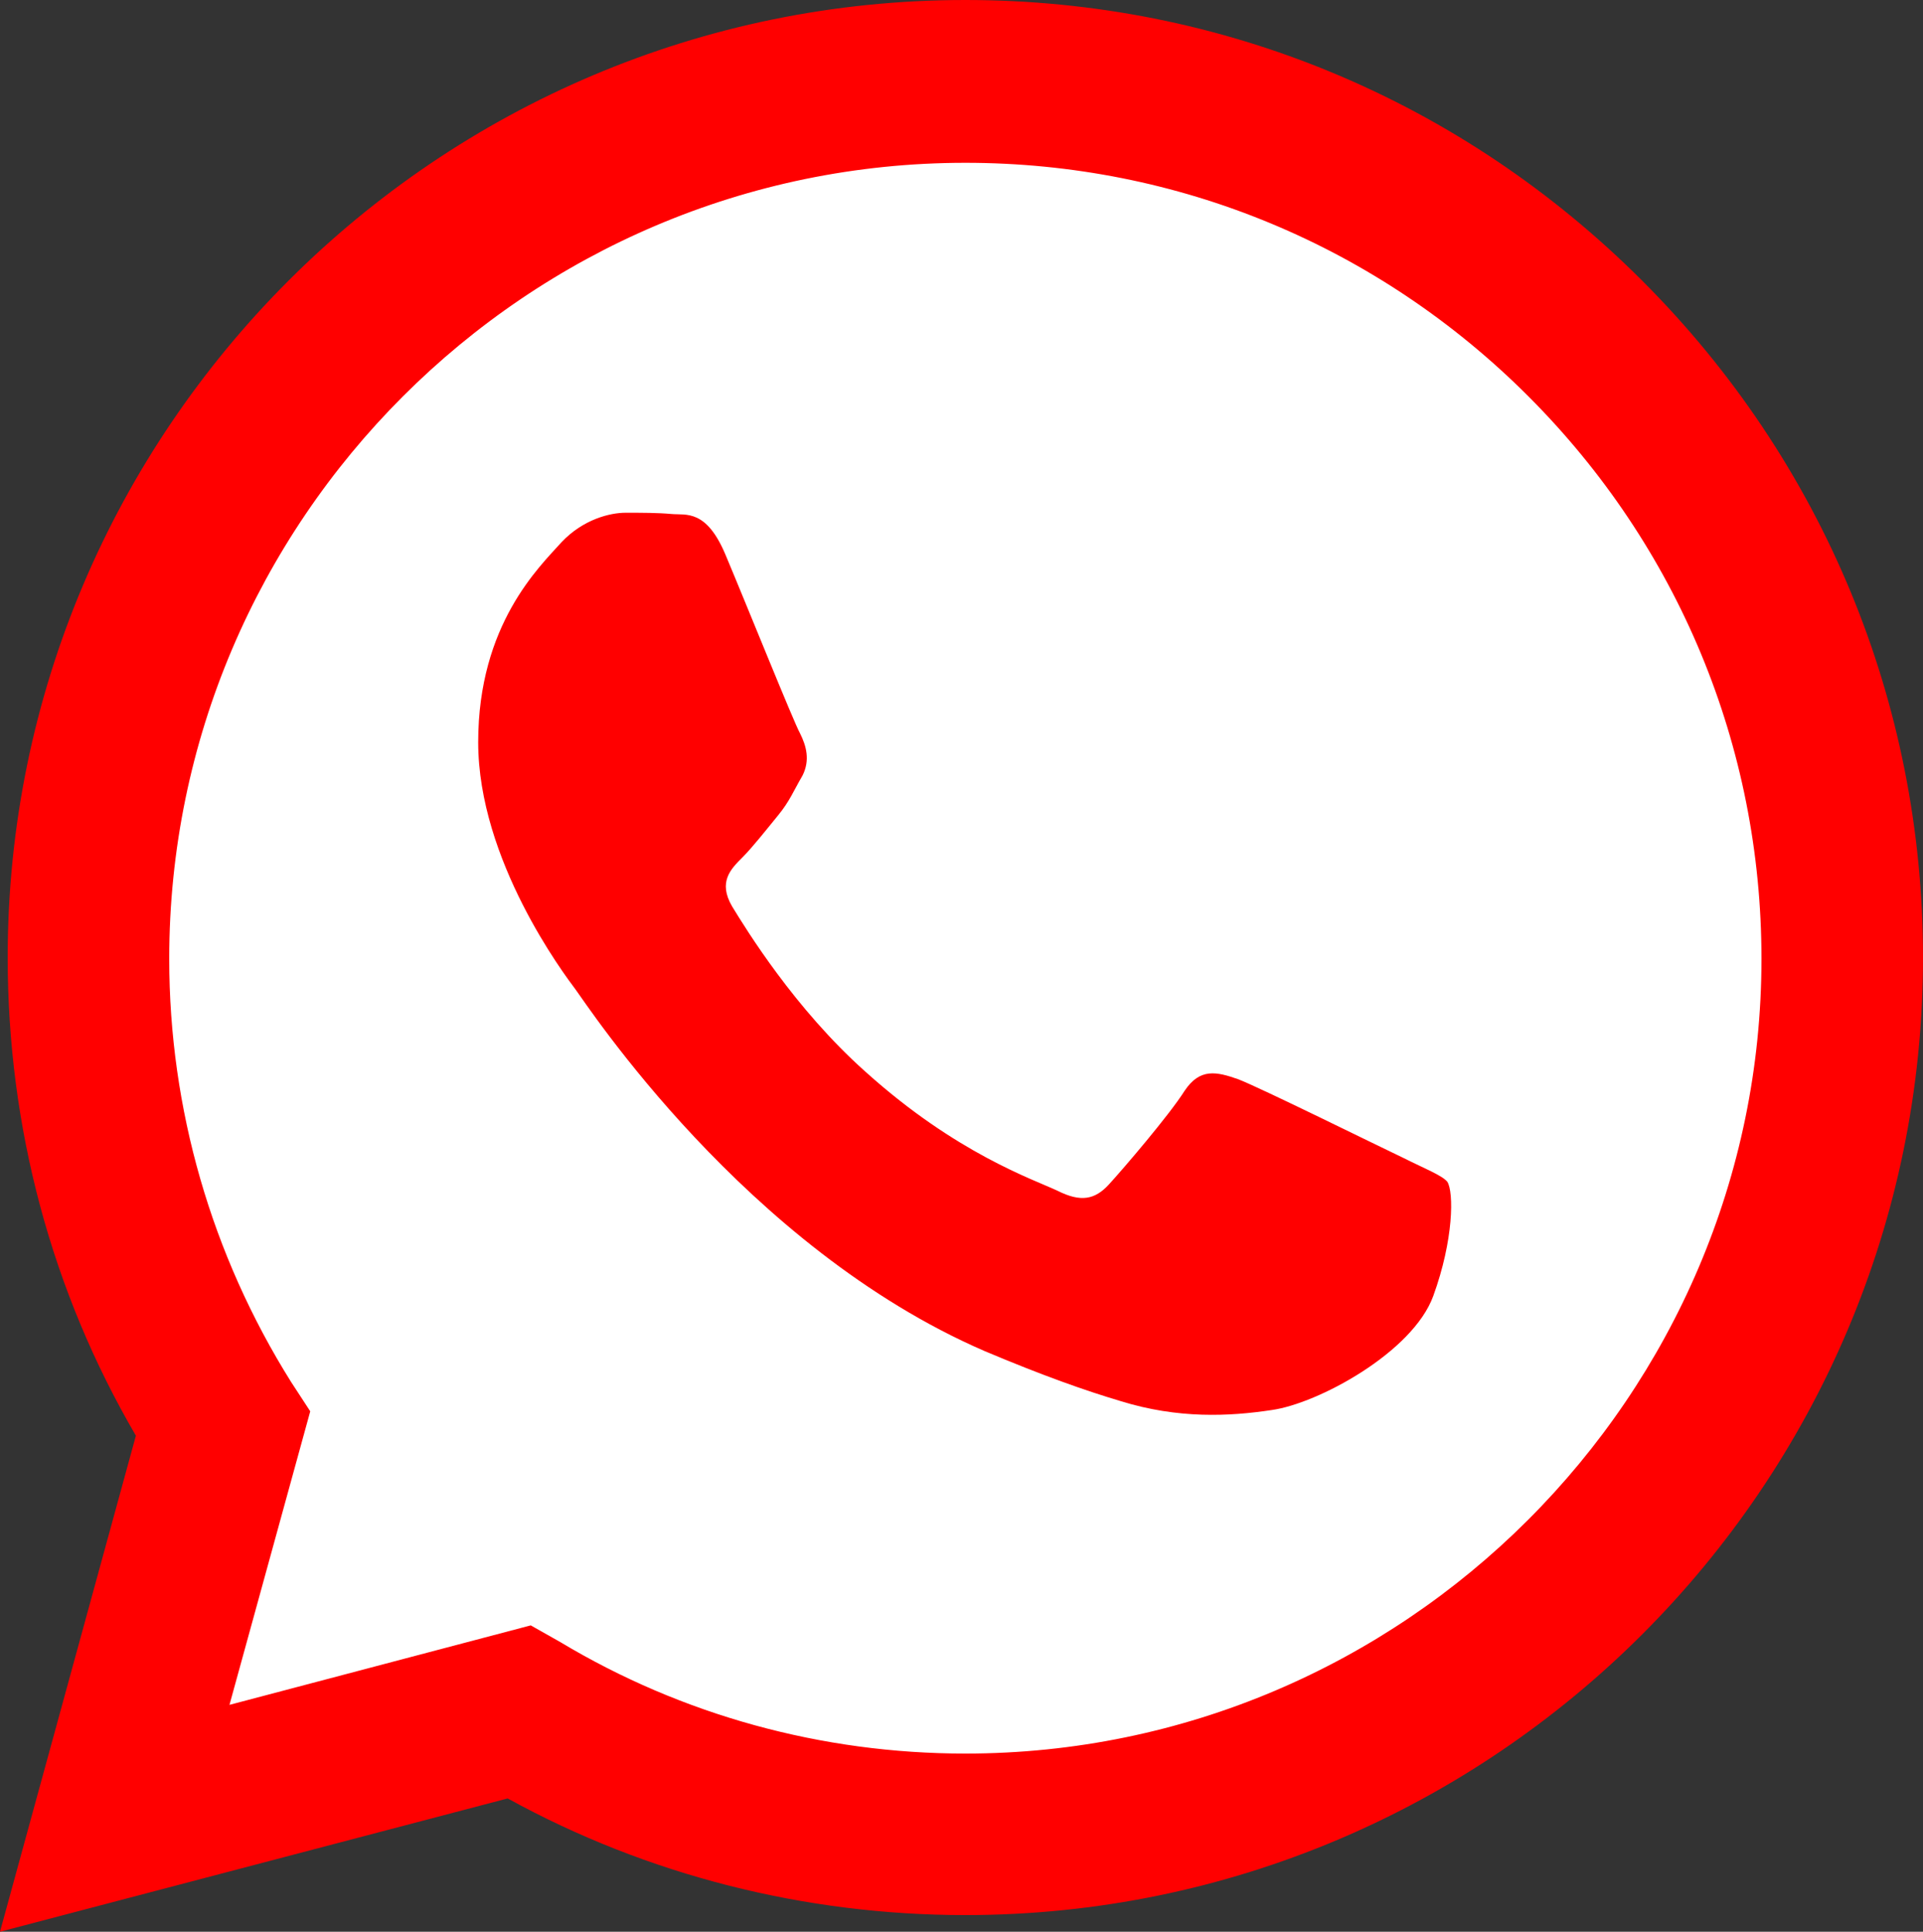 <?xml version="1.0" encoding="UTF-8" standalone="no"?><svg xmlns="http://www.w3.org/2000/svg" xmlns:xlink="http://www.w3.org/1999/xlink" fill="#000000" height="150.7" preserveAspectRatio="xMidYMid meet" version="1" viewBox="0.0 0.0 150.0 150.7" width="150" zoomAndPan="magnify"><rect x="0.0" y="0.0" width="150.0" height="150.7" fill="#333333" stroke="none"/><g id="change1_1"><path clip-rule="evenodd" d="M75,8.9C38.6,8.9,9.2,38.3,9.2,74.7c0,12.8,3.7,24.7,10,34.8 l-7.3,28.8l30.2-6.7c9.7,5.6,20.9,8.8,32.9,8.8c36.4,0,65.8-29.5,65.8-65.8C140.8,38.3,111.4,8.9,75,8.9z" fill="#ffffff" fill-rule="evenodd"/></g><g><g><g id="change2_1"><path clip-rule="evenodd" d="M128.1,21.9C114,7.8,95.3,0,75.3,0C34.1,0,0.6,33.5,0.6,74.7 c0,13.2,3.4,26,10,37.3L0,150.7l39.6-10.4c10.9,6,23.2,9.1,35.7,9.1h0c0,0,0,0,0,0c41.2,0,74.7-33.5,74.7-74.7 C150,54.8,142.2,36,128.1,21.9z M75.3,136.8L75.3,136.8c-11.2,0-22.1-3-31.6-8.7l-2.3-1.3L17.9,133l6.3-22.9l-1.5-2.3 c-6.2-9.9-9.5-21.3-9.5-33c0-34.2,27.9-62.1,62.1-62.1c16.6,0,32.2,6.5,43.9,18.2c11.7,11.7,18.2,27.3,18.2,43.9 C137.4,108.9,109.5,136.8,75.3,136.8z M109.4,90.3c-1.9-0.9-11-5.4-12.8-6.1c-1.7-0.6-3-0.9-4.2,0.9c-1.2,1.9-4.8,6.1-5.9,7.3 c-1.1,1.2-2.2,1.4-4,0.5c-1.9-0.9-7.9-2.9-15-9.3c-5.5-4.9-9.3-11.1-10.4-12.9c-1.1-1.9-0.1-2.9,0.8-3.8c0.8-0.8,1.9-2.2,2.8-3.3 c0.9-1.1,1.2-1.9,1.9-3.1c0.6-1.2,0.3-2.3-0.2-3.3c-0.5-0.9-4.2-10.1-5.8-13.9c-1.5-3.6-3.1-3.1-4.2-3.2c-1.1-0.1-2.3-0.1-3.6-0.1 c-1.2,0-3.3,0.5-5,2.3c-1.7,1.9-6.5,6.4-6.5,15.6c0,9.2,6.7,18.1,7.6,19.3c0.9,1.2,13.2,20.1,31.9,28.2c4.5,1.9,7.9,3.1,10.6,3.9 c4.5,1.4,8.5,1.2,11.8,0.7c3.6-0.5,11-4.5,12.6-8.9c1.6-4.4,1.6-8.1,1.1-8.9C112.5,91.7,111.2,91.2,109.4,90.3z" fill="#ff0000" fill-rule="evenodd"/></g></g></g></svg>